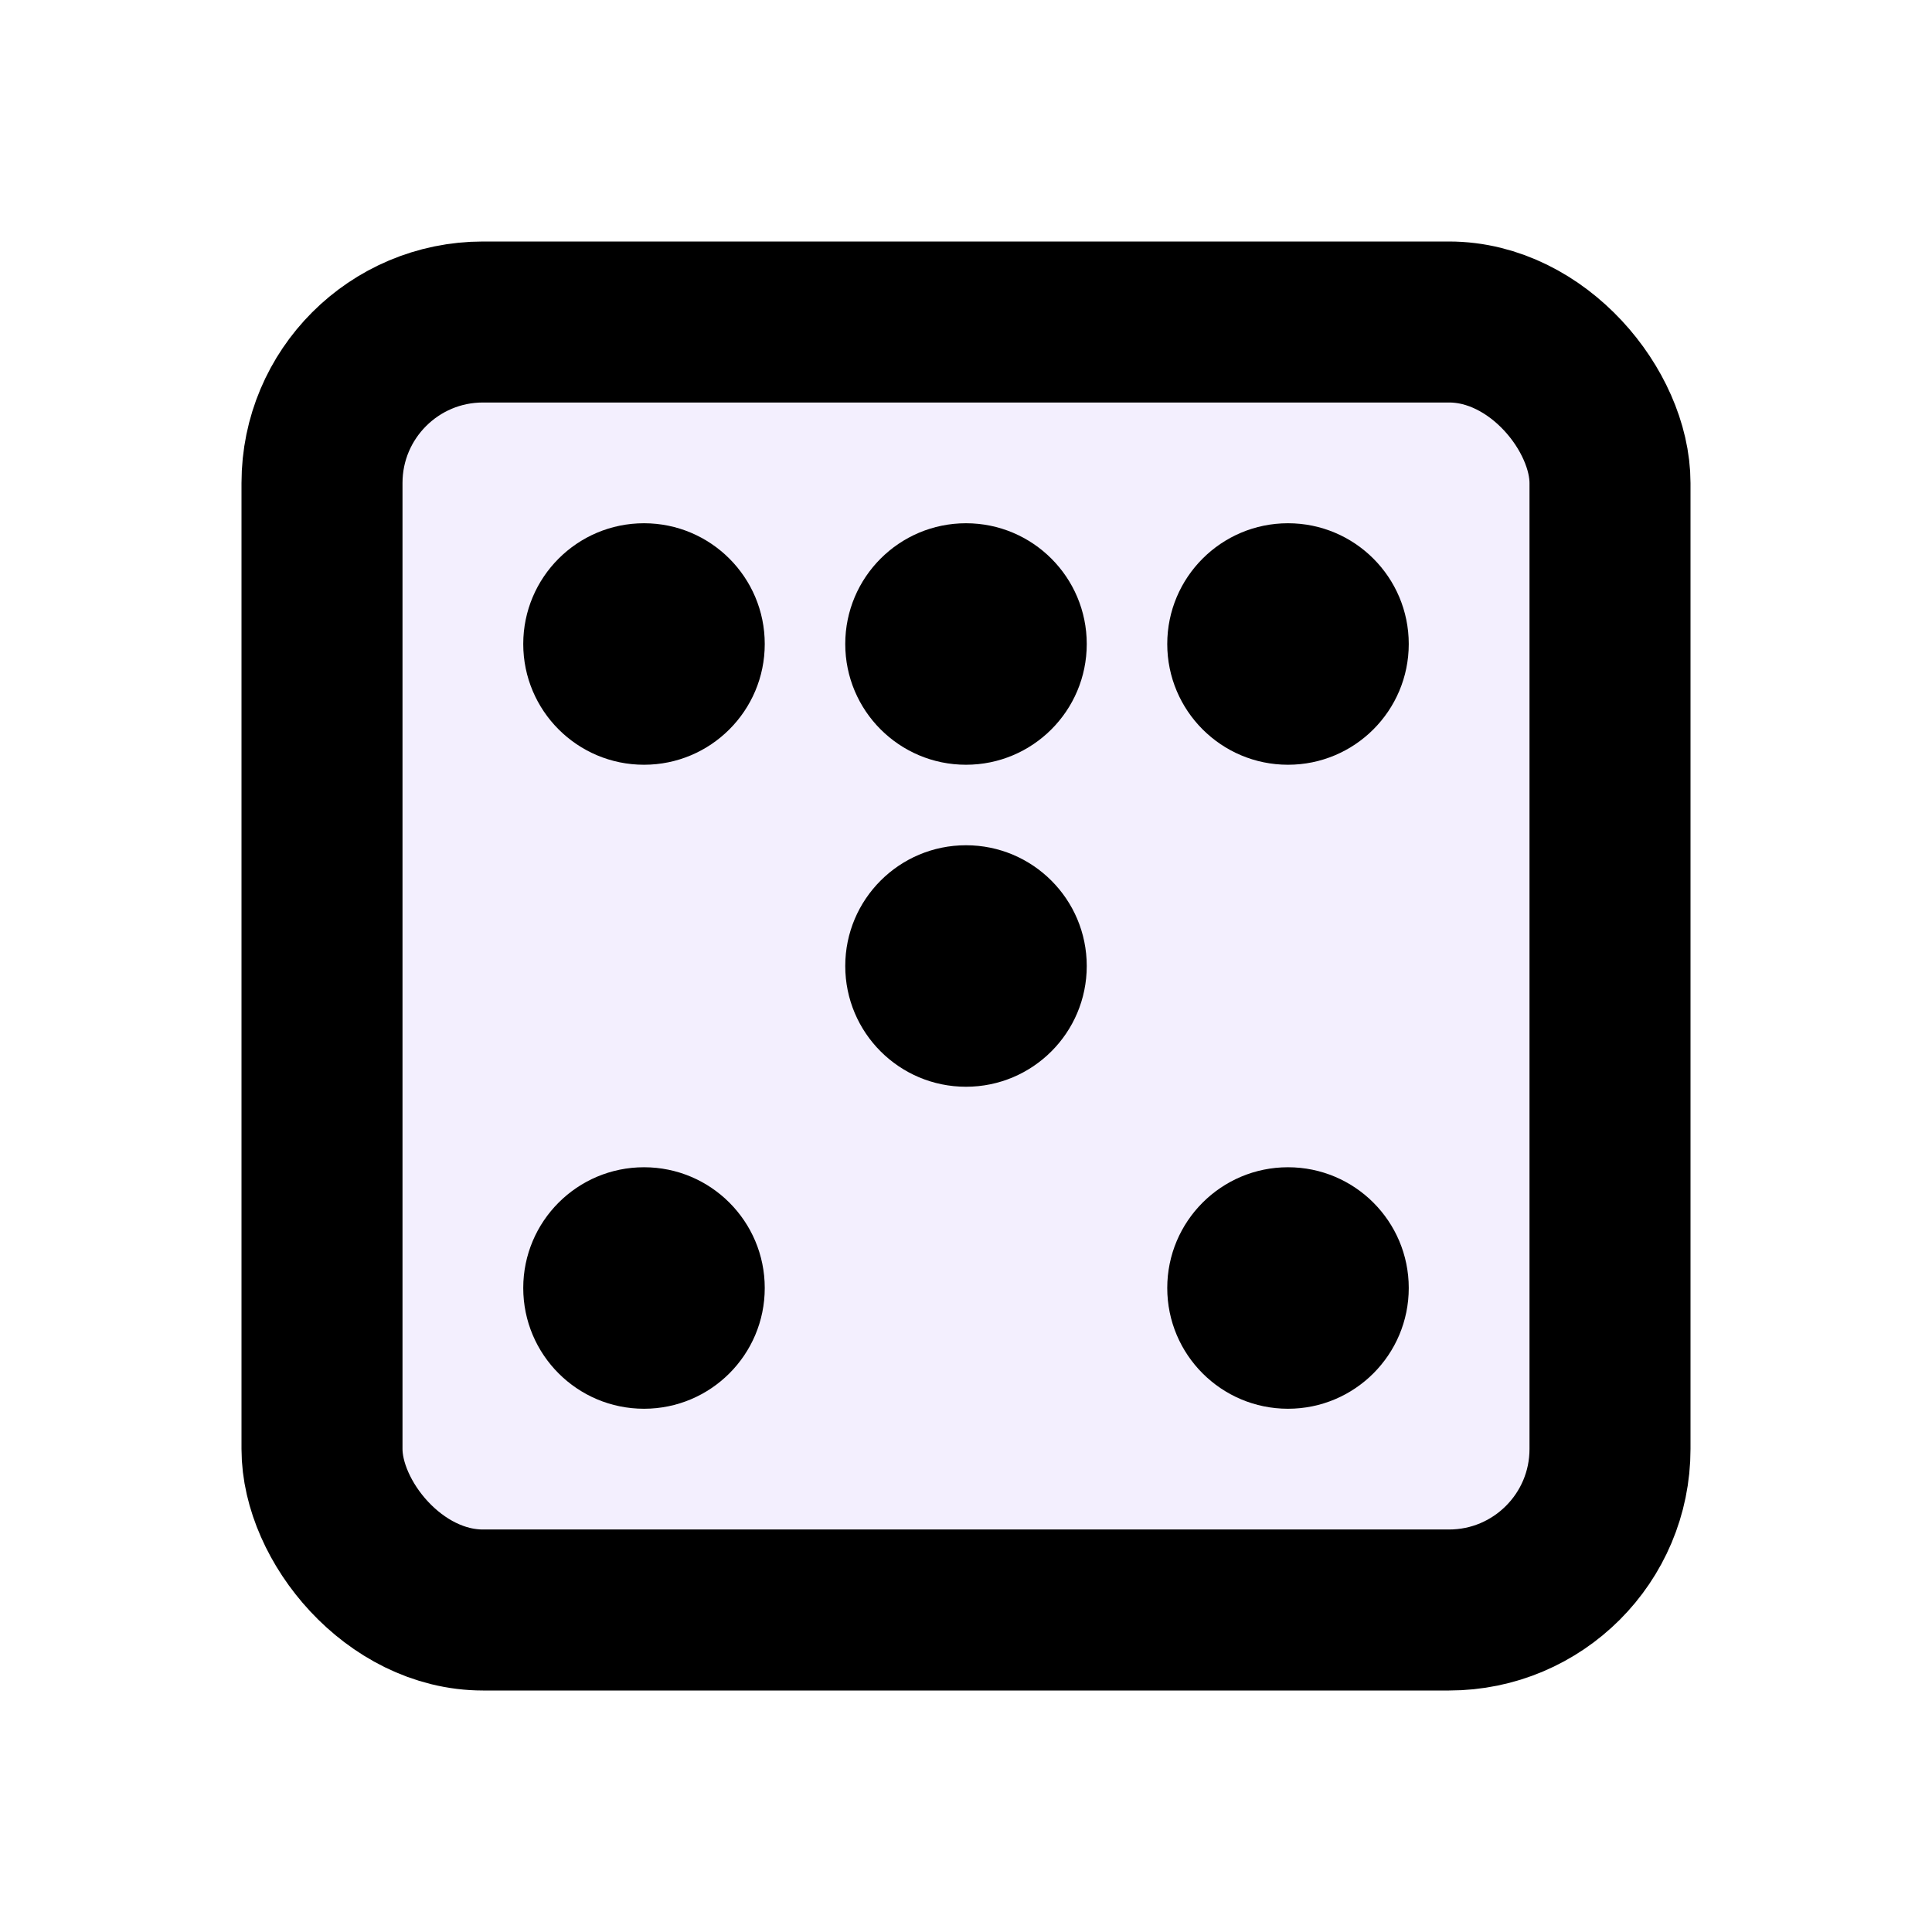 <svg width="24" height="24" viewBox="0 0 24 24" fill="none" xmlns="http://www.w3.org/2000/svg">
  <rect x="4" y="4" width="16" height="16" rx="2" stroke="currentColor" stroke-width="2" fill="rgba(139, 92, 246, 0.1)"/>
  <circle cx="8" cy="8" r="1.5" fill="currentColor"/>
  <circle cx="12" cy="12" r="1.5" fill="currentColor"/>
  <circle cx="16" cy="16" r="1.5" fill="currentColor"/>
  <circle cx="8" cy="16" r="1.5" fill="currentColor"/>
  <circle cx="16" cy="8" r="1.5" fill="currentColor"/>
  <circle cx="12" cy="8" r="1.5" fill="currentColor"/>
</svg>